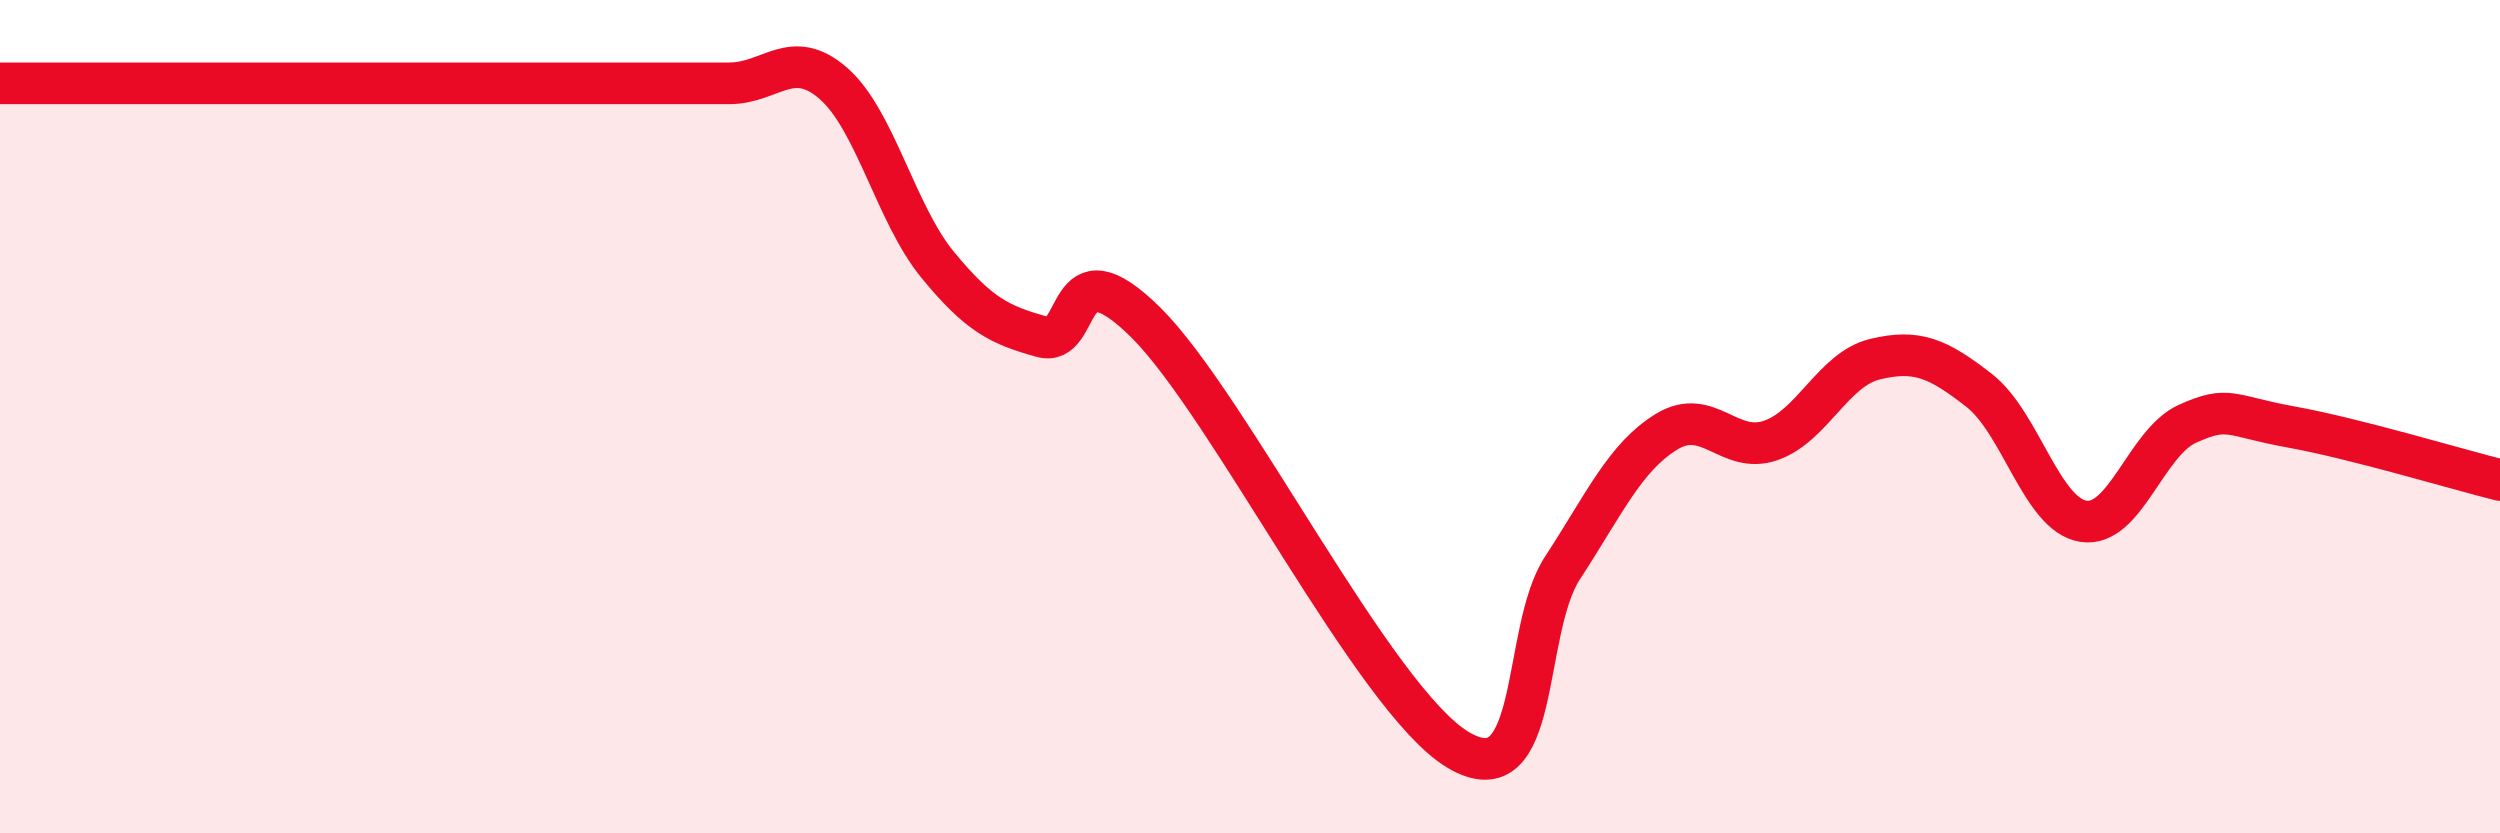 
    <svg width="60" height="20" viewBox="0 0 60 20" xmlns="http://www.w3.org/2000/svg">
      <path
        d="M 0,2 C 0.5,2 1.5,2 2.5,2 C 3.5,2 4,2 5,2 C 6,2 6.5,2 7.5,2 C 8.5,2 9,2 10,2 C 11,2 11.5,2 12.5,2 C 13.5,2 14,2 15,2 C 16,2 16.5,2 17.5,2 C 18.5,2 19,1.13 20,2 C 21,2.87 21.5,5.13 22.5,6.35 C 23.5,7.57 24,7.8 25,8.08 C 26,8.36 25.5,5.76 27.5,7.74 C 29.5,9.72 33,16.82 35,18 C 37,19.18 36.5,15.16 37.5,13.63 C 38.5,12.1 39,10.97 40,10.36 C 41,9.75 41.5,10.92 42.5,10.57 C 43.5,10.22 44,8.86 45,8.62 C 46,8.38 46.5,8.59 47.5,9.37 C 48.5,10.15 49,12.35 50,12.51 C 51,12.67 51.5,10.62 52.5,10.17 C 53.5,9.72 53.5,9.98 55,10.25 C 56.5,10.52 59,11.27 60,11.52L60 20L0 20Z"
        fill="#EB0A25"
        opacity="0.1"
        stroke-linecap="round"
        stroke-linejoin="round"
      />
      <path
        d="M 0,2 C 0.5,2 1.5,2 2.5,2 C 3.5,2 4,2 5,2 C 6,2 6.5,2 7.5,2 C 8.5,2 9,2 10,2 C 11,2 11.5,2 12.5,2 C 13.5,2 14,2 15,2 C 16,2 16.5,2 17.5,2 C 18.5,2 19,1.13 20,2 C 21,2.87 21.5,5.13 22.5,6.35 C 23.5,7.57 24,7.8 25,8.08 C 26,8.36 25.5,5.76 27.5,7.74 C 29.5,9.72 33,16.82 35,18 C 37,19.18 36.5,15.16 37.5,13.63 C 38.5,12.1 39,10.97 40,10.36 C 41,9.75 41.5,10.92 42.5,10.57 C 43.5,10.22 44,8.86 45,8.62 C 46,8.38 46.5,8.59 47.5,9.37 C 48.5,10.15 49,12.35 50,12.51 C 51,12.67 51.5,10.62 52.5,10.17 C 53.5,9.72 53.5,9.98 55,10.25 C 56.5,10.52 59,11.27 60,11.52"
        stroke="#EB0A25"
        stroke-width="1"
        fill="none"
        stroke-linecap="round"
        stroke-linejoin="round"
      />
    </svg>
  